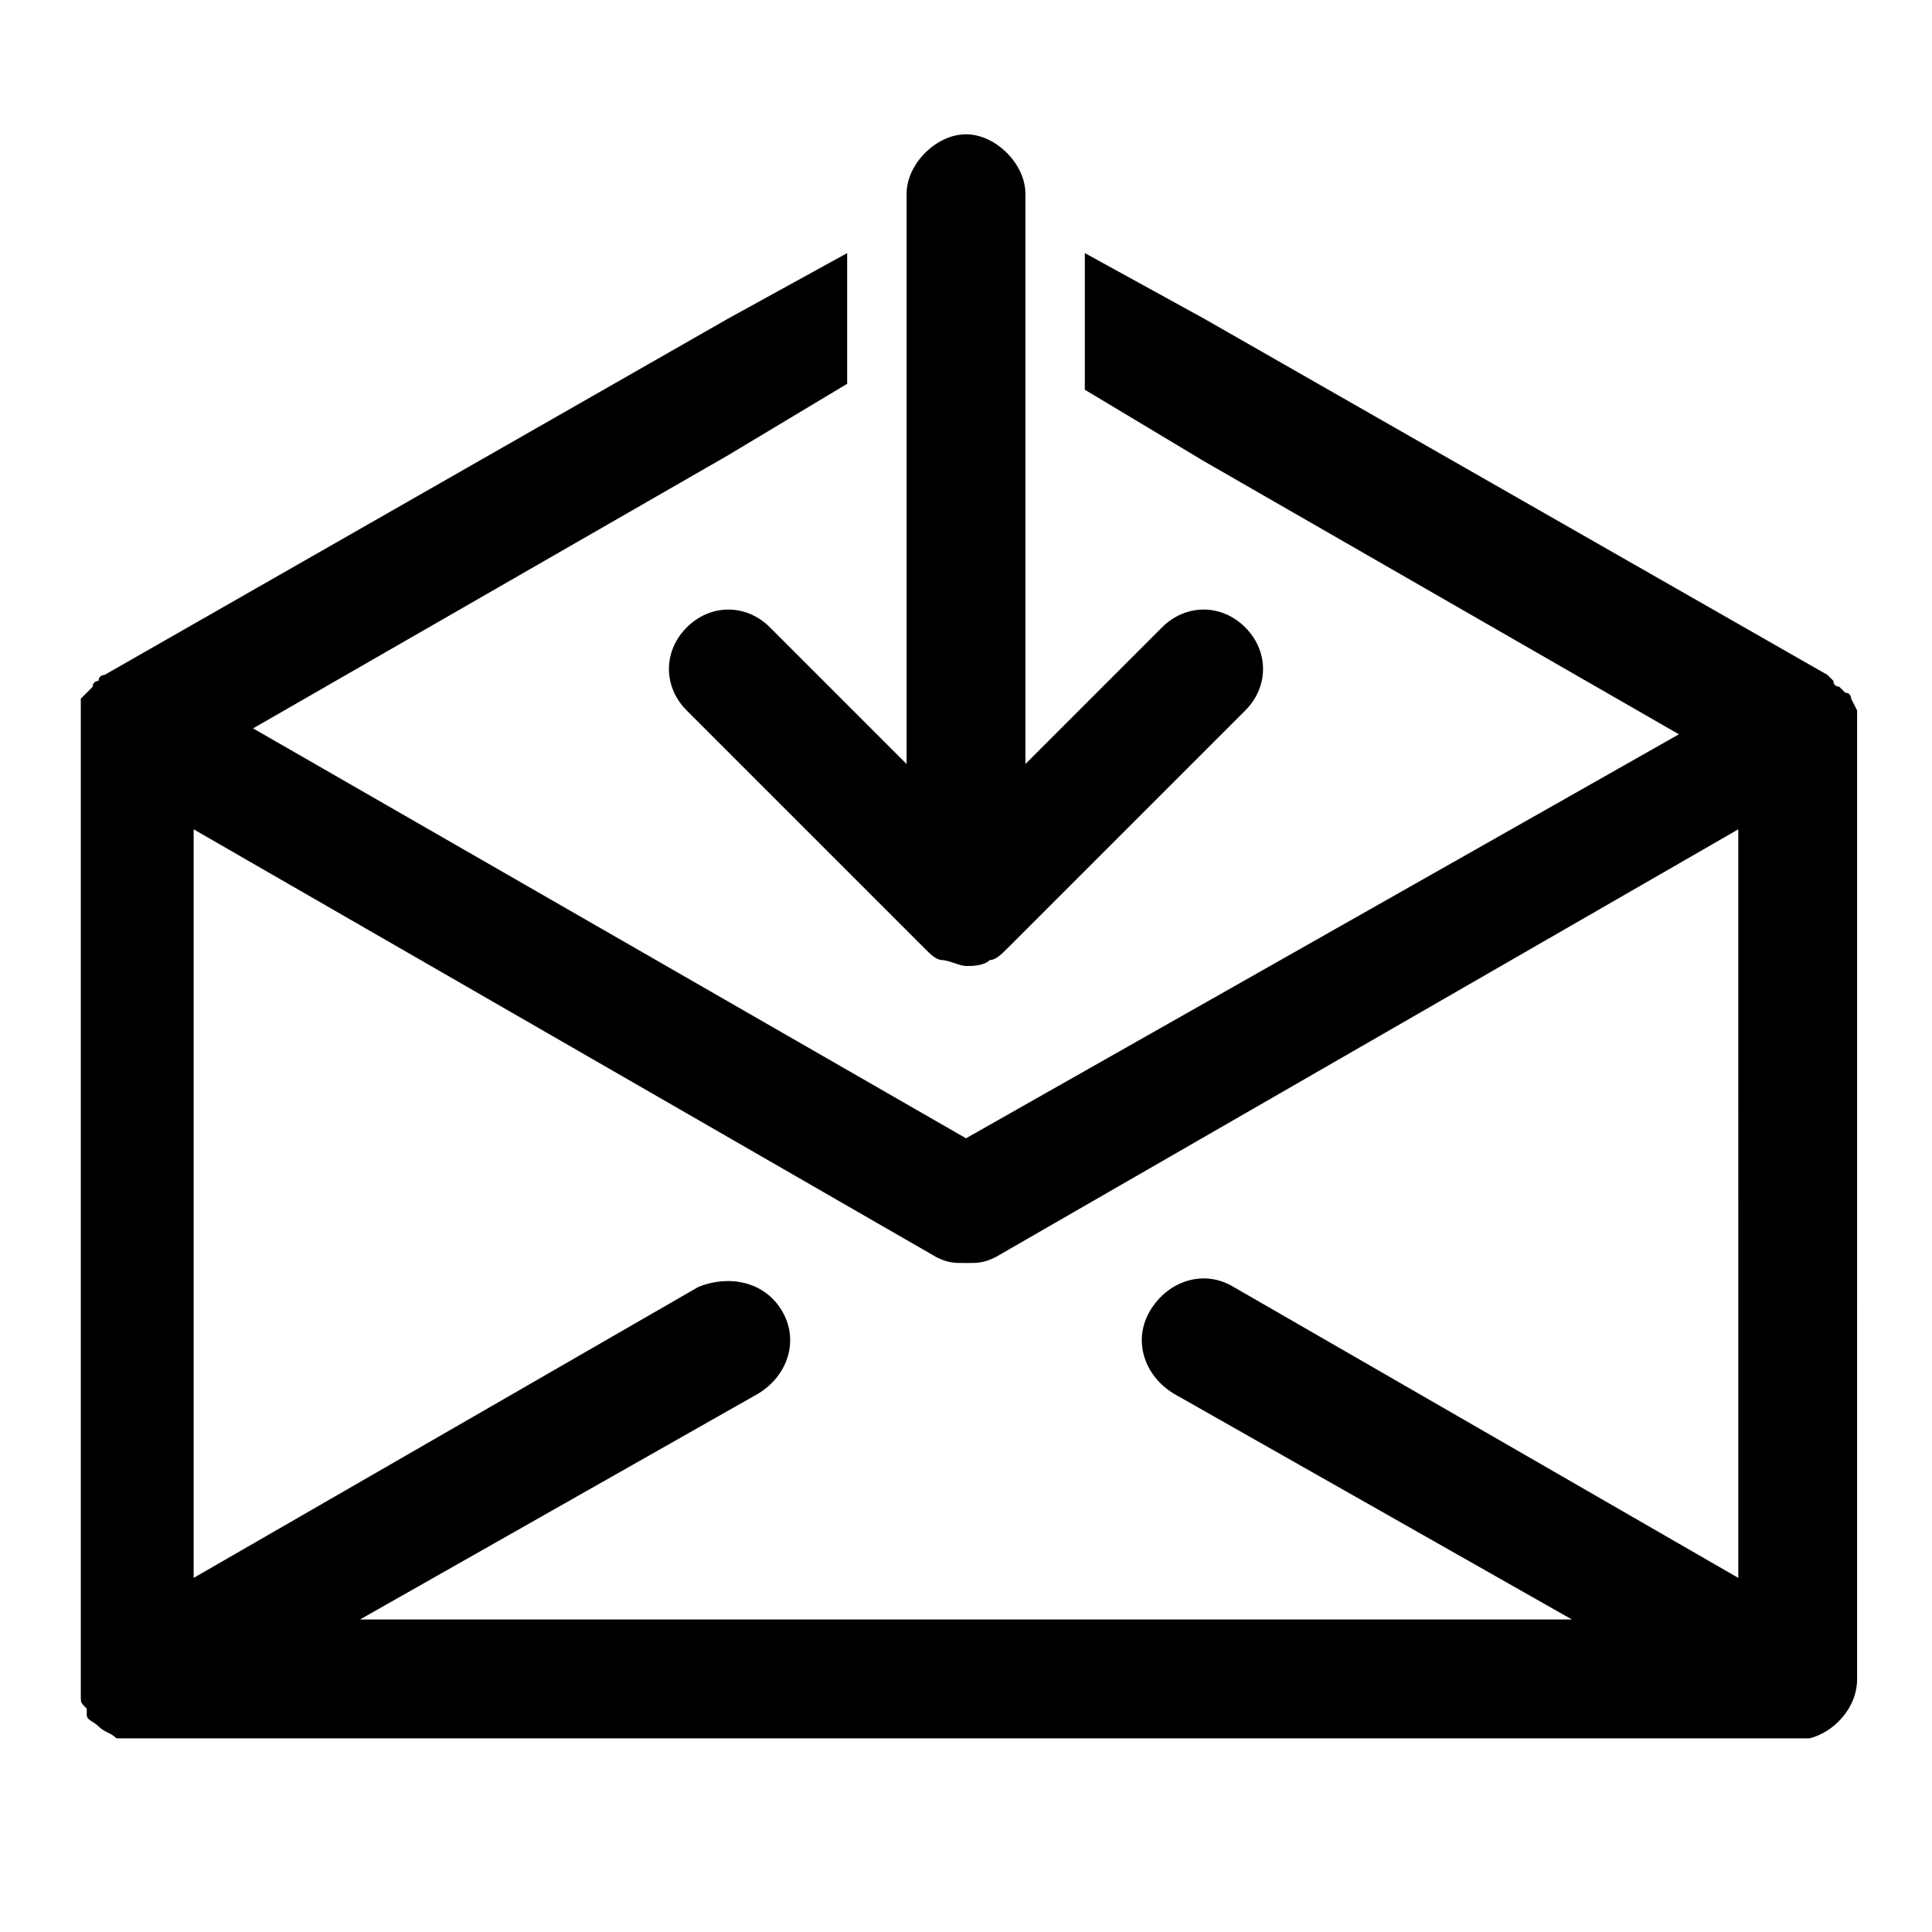 <?xml version="1.0" encoding="UTF-8"?>
<!-- Uploaded to: ICON Repo, www.svgrepo.com, Generator: ICON Repo Mixer Tools -->
<svg fill="#000000" width="800px" height="800px" version="1.1" viewBox="144 144 512 512" xmlns="http://www.w3.org/2000/svg">
 <g>
  <path d="m326 310.26c-6.297 6.297-6.297 15.742 0 22.043l62.977 62.977c1.574 1.574 3.148 3.148 4.723 3.148s4.723 1.574 6.297 1.574c1.574 0 4.723 0 6.297-1.574 1.574 0 3.148-1.574 4.723-3.148l62.977-62.977c6.297-6.297 6.297-15.742 0-22.043-6.297-6.297-15.742-6.297-22.043 0l-36.207 36.211v-151.14c0-7.871-7.871-15.742-15.742-15.742s-15.742 7.871-15.742 15.742v151.14l-36.211-36.211c-6.301-6.293-15.746-6.293-22.047 0.004z"/>
  <path d="m636.16 332.3s-1.574 0 0 0l-1.574-3.148s0-1.574-1.574-1.574l-1.574-1.574s-1.574 0-1.574-1.574l-1.574-1.574-165.31-94.469-31.488-17.316v36.211l31.488 18.895 125.95 72.422-188.93 107.06-188.93-108.63 125.95-72.422 31.488-18.895v-34.637l-31.488 17.32-165.31 94.465s-1.574 0-1.574 1.574c0 0-1.574 0-1.574 1.574l-3.148 3.148v1.574 1.574 4.723 251.91 1.574 3.148c0 1.574 0 1.574 1.574 3.148v1.574c0 1.574 1.574 1.574 3.148 3.148 1.574 1.574 3.148 1.574 4.723 3.148h1.574 3.148 440.83 1.574 1.574c6.297-1.574 12.594-7.871 12.594-15.742l0.004-251.91v-4.723zm-31.488 229.86-133.82-77.145c-7.871-4.723-17.32-1.574-22.043 6.297-4.723 7.871-1.574 17.32 6.297 22.043l105.48 59.828-321.18-0.004 105.48-59.828c7.871-4.723 11.02-14.168 6.297-22.043-4.723-7.871-14.168-9.445-22.043-6.297l-133.82 77.148v-198.38l196.8 113.36c3.148 1.574 4.727 1.574 7.875 1.574s4.723 0 7.871-1.574l196.8-113.36z"/>
 </g>
</svg>